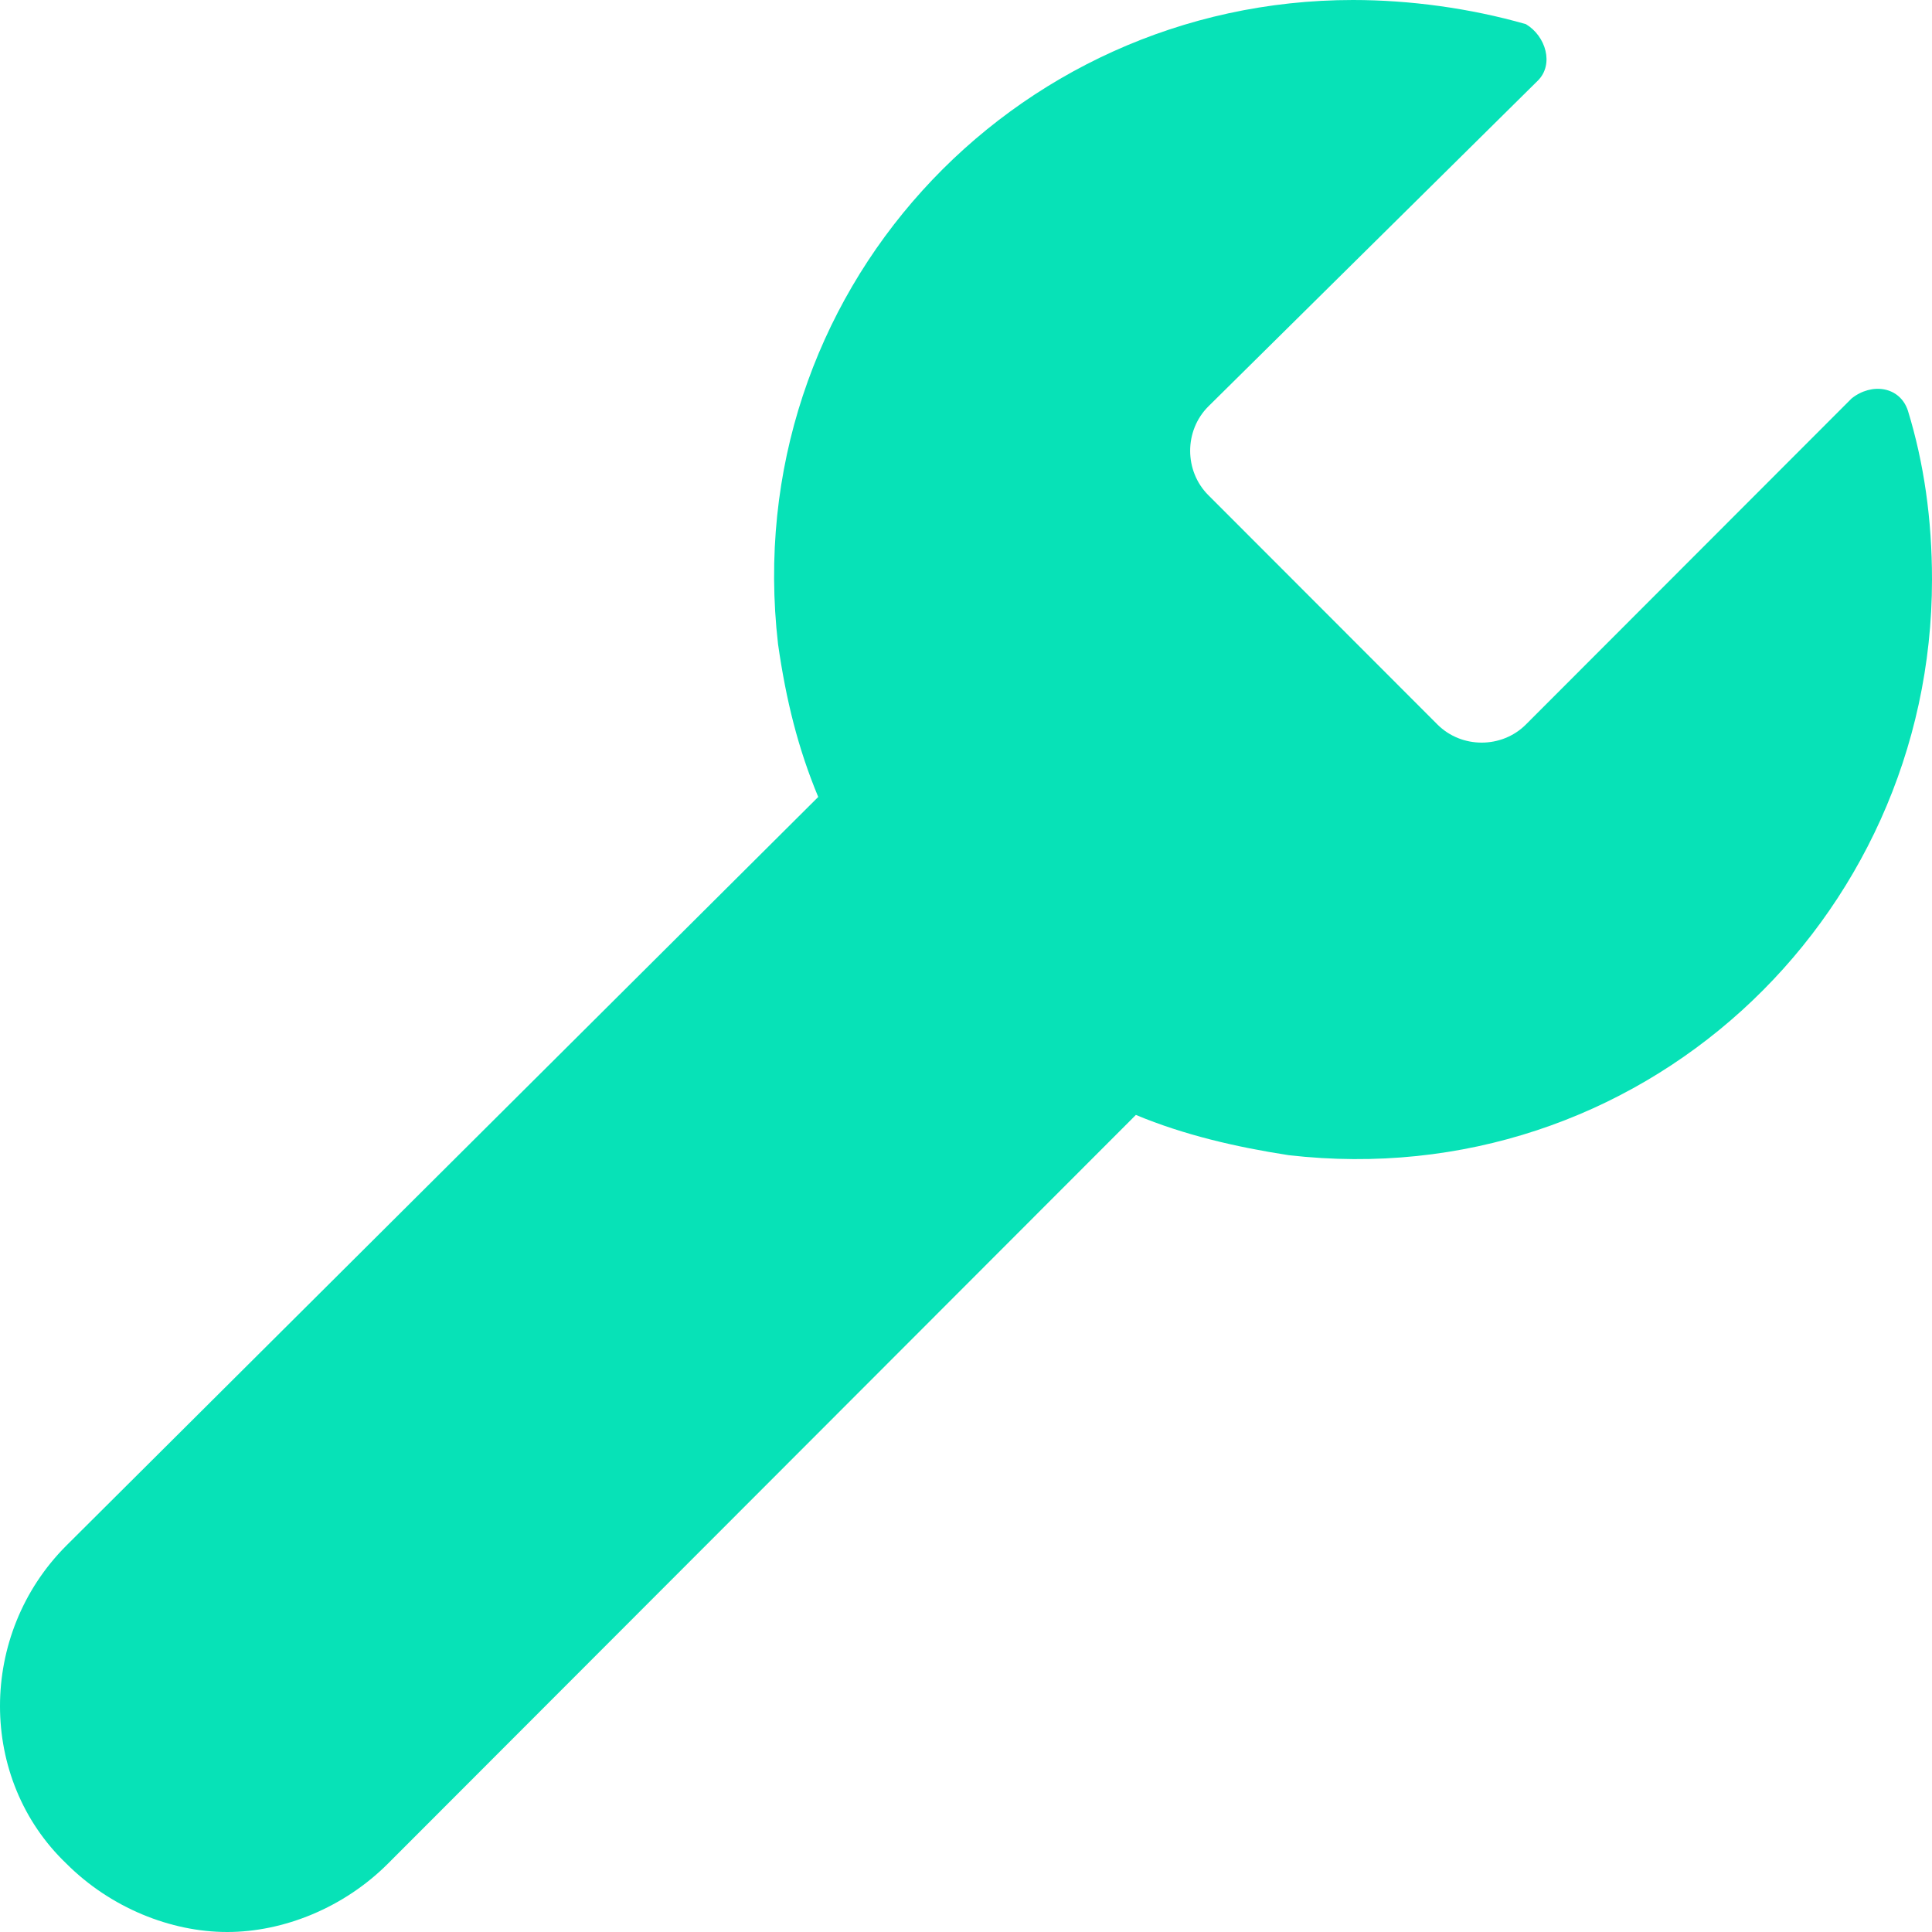 <svg width="891" height="891" viewBox="0 0 891 891" fill="none" xmlns="http://www.w3.org/2000/svg">
<path d="M879.874 189.337C876.165 178.2 863.185 176.344 853.913 183.769L703.714 334.125C692.588 345.263 674.045 345.263 662.919 334.125L557.222 228.319C546.097 217.181 546.097 198.619 557.222 187.481L709.277 37.125C716.694 29.7 712.985 16.706 703.714 11.137C677.753 3.712 649.938 0 623.978 0C466.361 0 340.267 135.506 358.81 297C362.519 322.987 368.082 345.262 377.354 367.537L30.596 712.8C-10.199 753.638 -10.199 820.462 30.596 859.444C50.993 879.862 78.808 891 104.769 891C130.729 891 158.544 879.862 178.941 859.444L523.845 514.181C546.097 523.463 570.203 529.031 594.309 532.744C755.634 551.306 891 425.081 891 267.3C891 239.456 887.291 213.469 879.874 189.337Z" fill="#07E2B7"/>
</svg>
